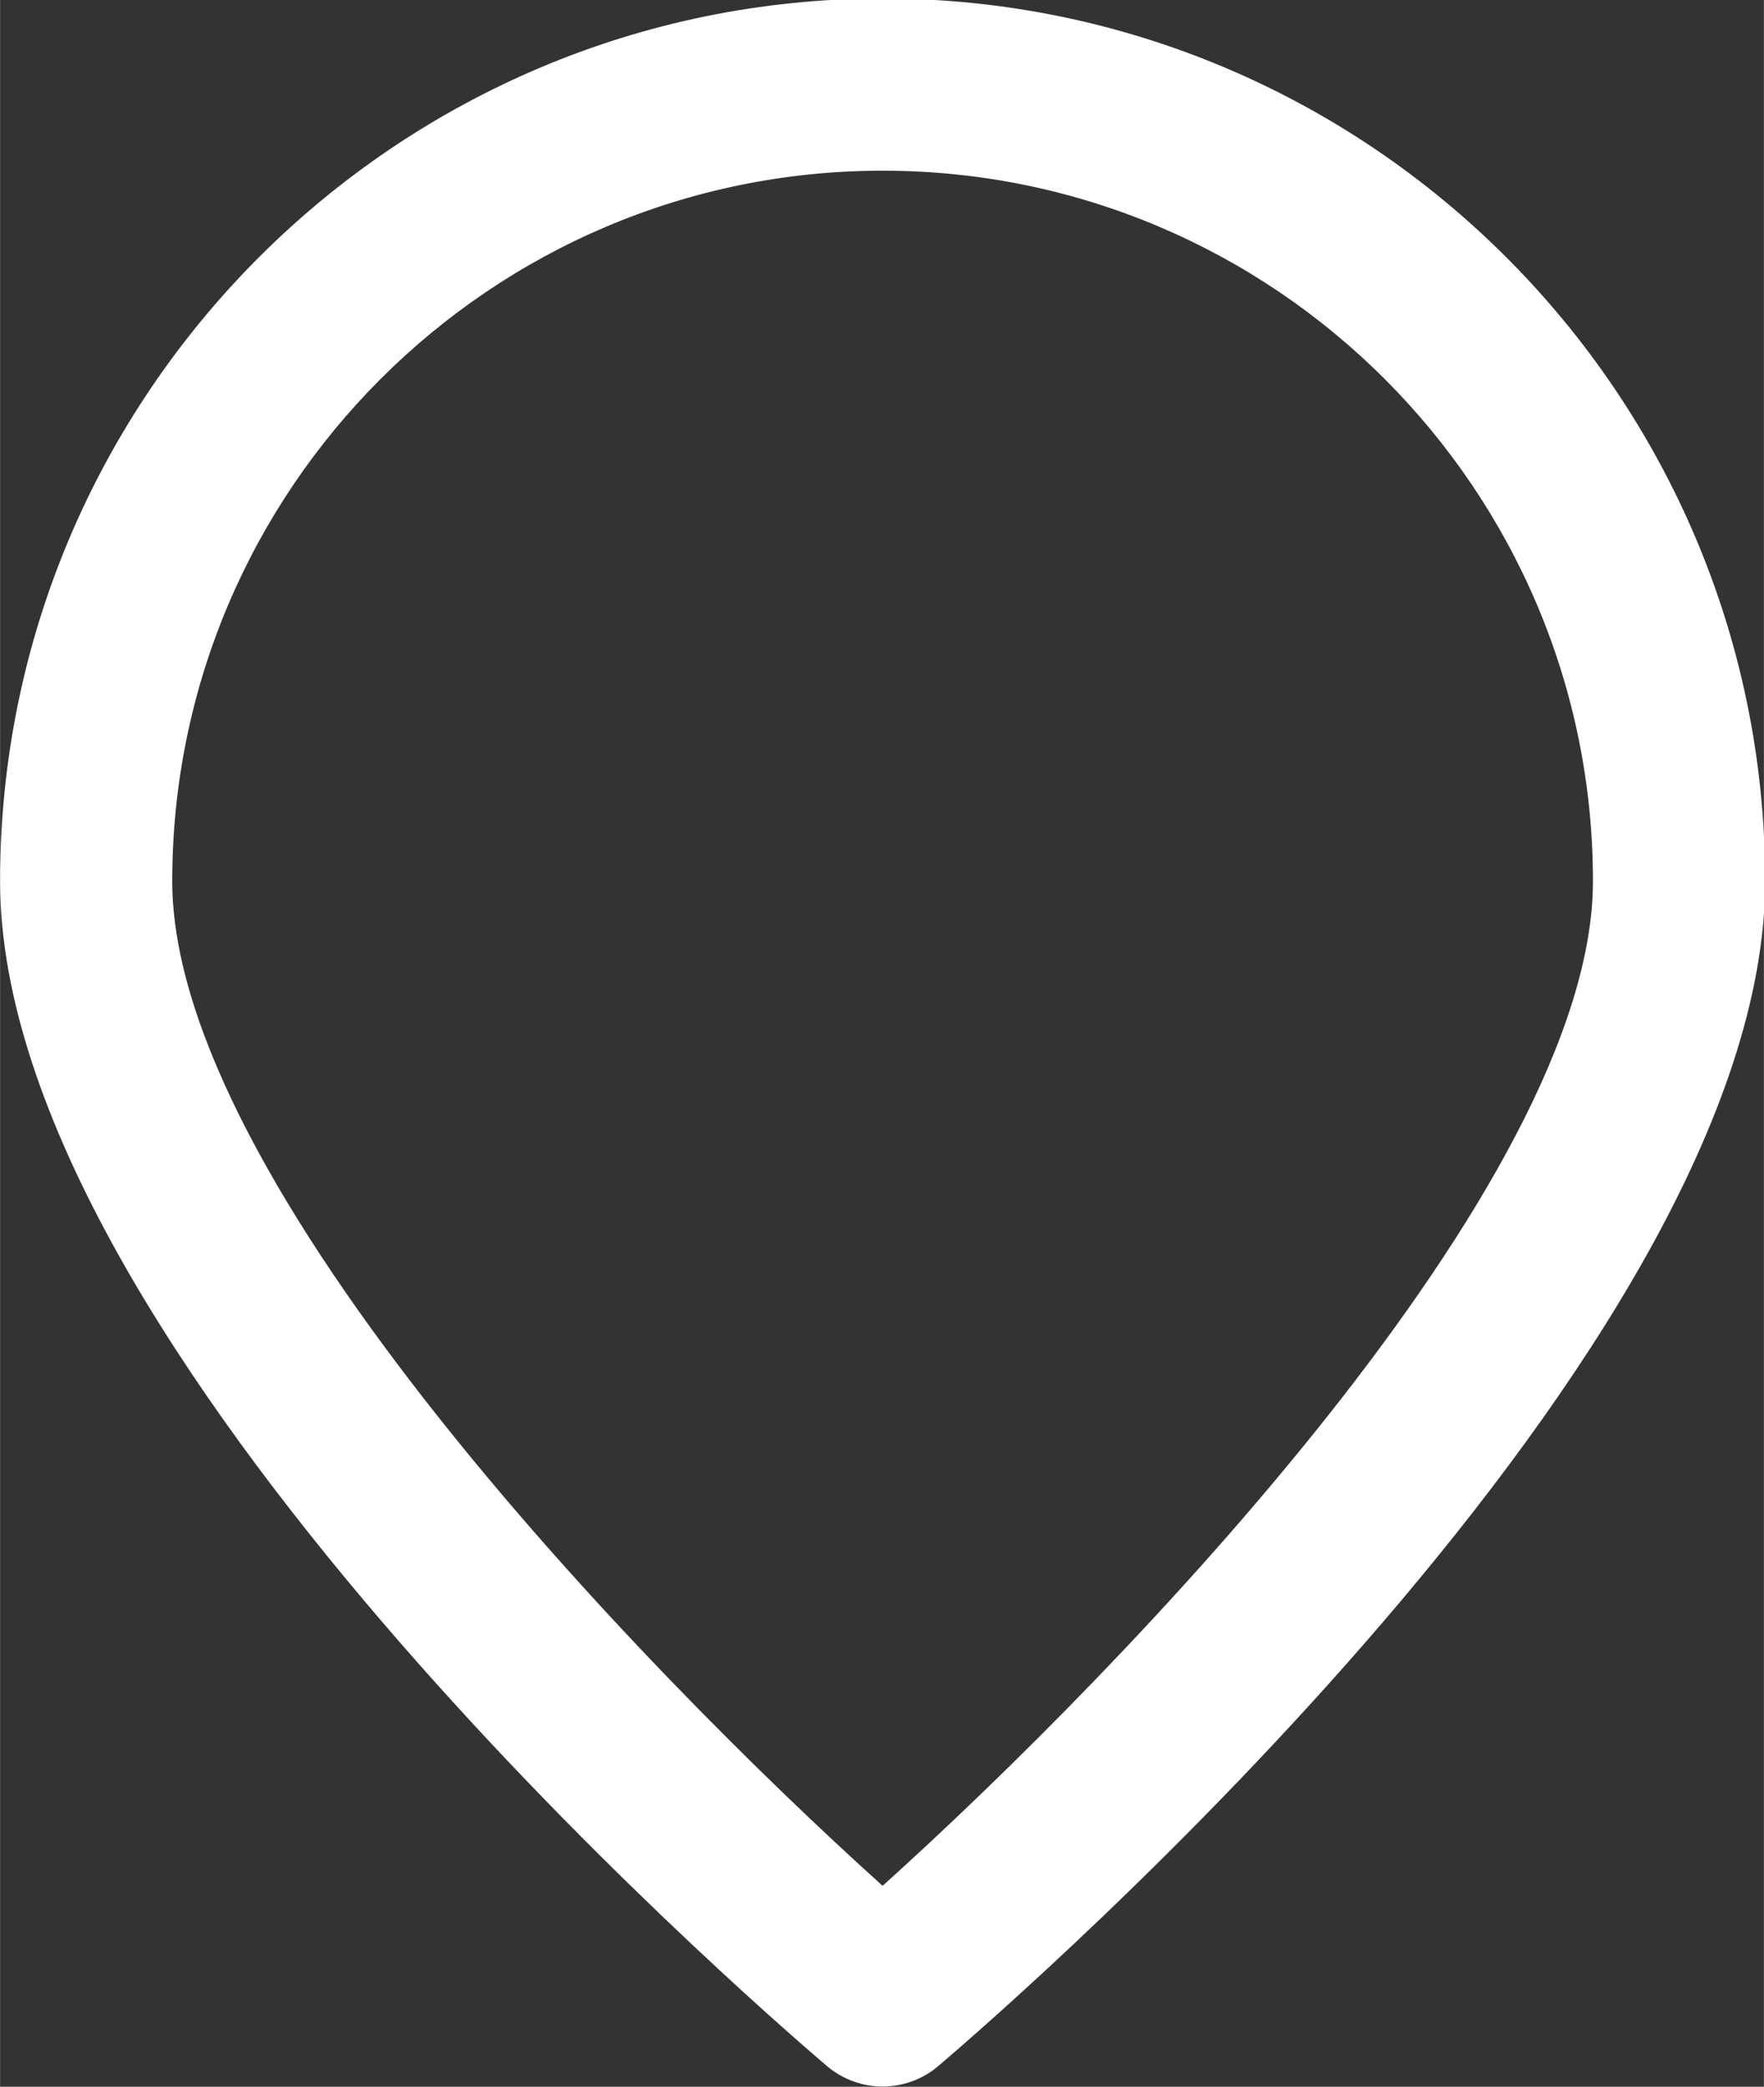 <svg xmlns="http://www.w3.org/2000/svg" id="svg8" version="1.1" viewBox="0 0 7.233 8.555" height="32.333" width="27.339"><rect x="0" y="0" width="7.233" height="8.555" fill="#333333" stroke="none"/><defs id="defs2"><clipPath clipPathUnits="userSpaceOnUse" id="clipPath190"><path d="M 0,24.25 H 20.504 V 0 H 0 Z" id="path188"/></clipPath></defs><g transform="translate(-42.496 -324.473)" id="layer1"><g id="g182" transform="matrix(.353 0 0 -.353 42.496 333.027)"><g id="g184"><g id="g186" clip-path="url(#clipPath190)"><g id="g192" transform="translate(10.252 22.25)"><path d="m 0,0 c -4.549,0 -8.252,-3.701 -8.252,-8.251 0,-3.512 5.459,-9.153 8.252,-11.668 2.793,2.515 8.252,8.156 8.252,11.668 C 8.252,-3.701 4.551,0 0,0 m 0,-22.25 c -0.23,0 -0.461,0.08 -0.648,0.239 -0.983,0.838 -9.604,8.344 -9.604,13.76 C -10.252,-2.599 -5.652,2 0,2 5.652,2 10.252,-2.599 10.252,-8.251 c 0,-5.416 -8.619,-12.922 -9.604,-13.76 C 0.463,-22.17 0.23,-22.25 0,-22.25" id="path194" fill="#fff" fill-opacity="1" fill-rule="nonzero" stroke="none"/></g></g></g></g></g></svg>